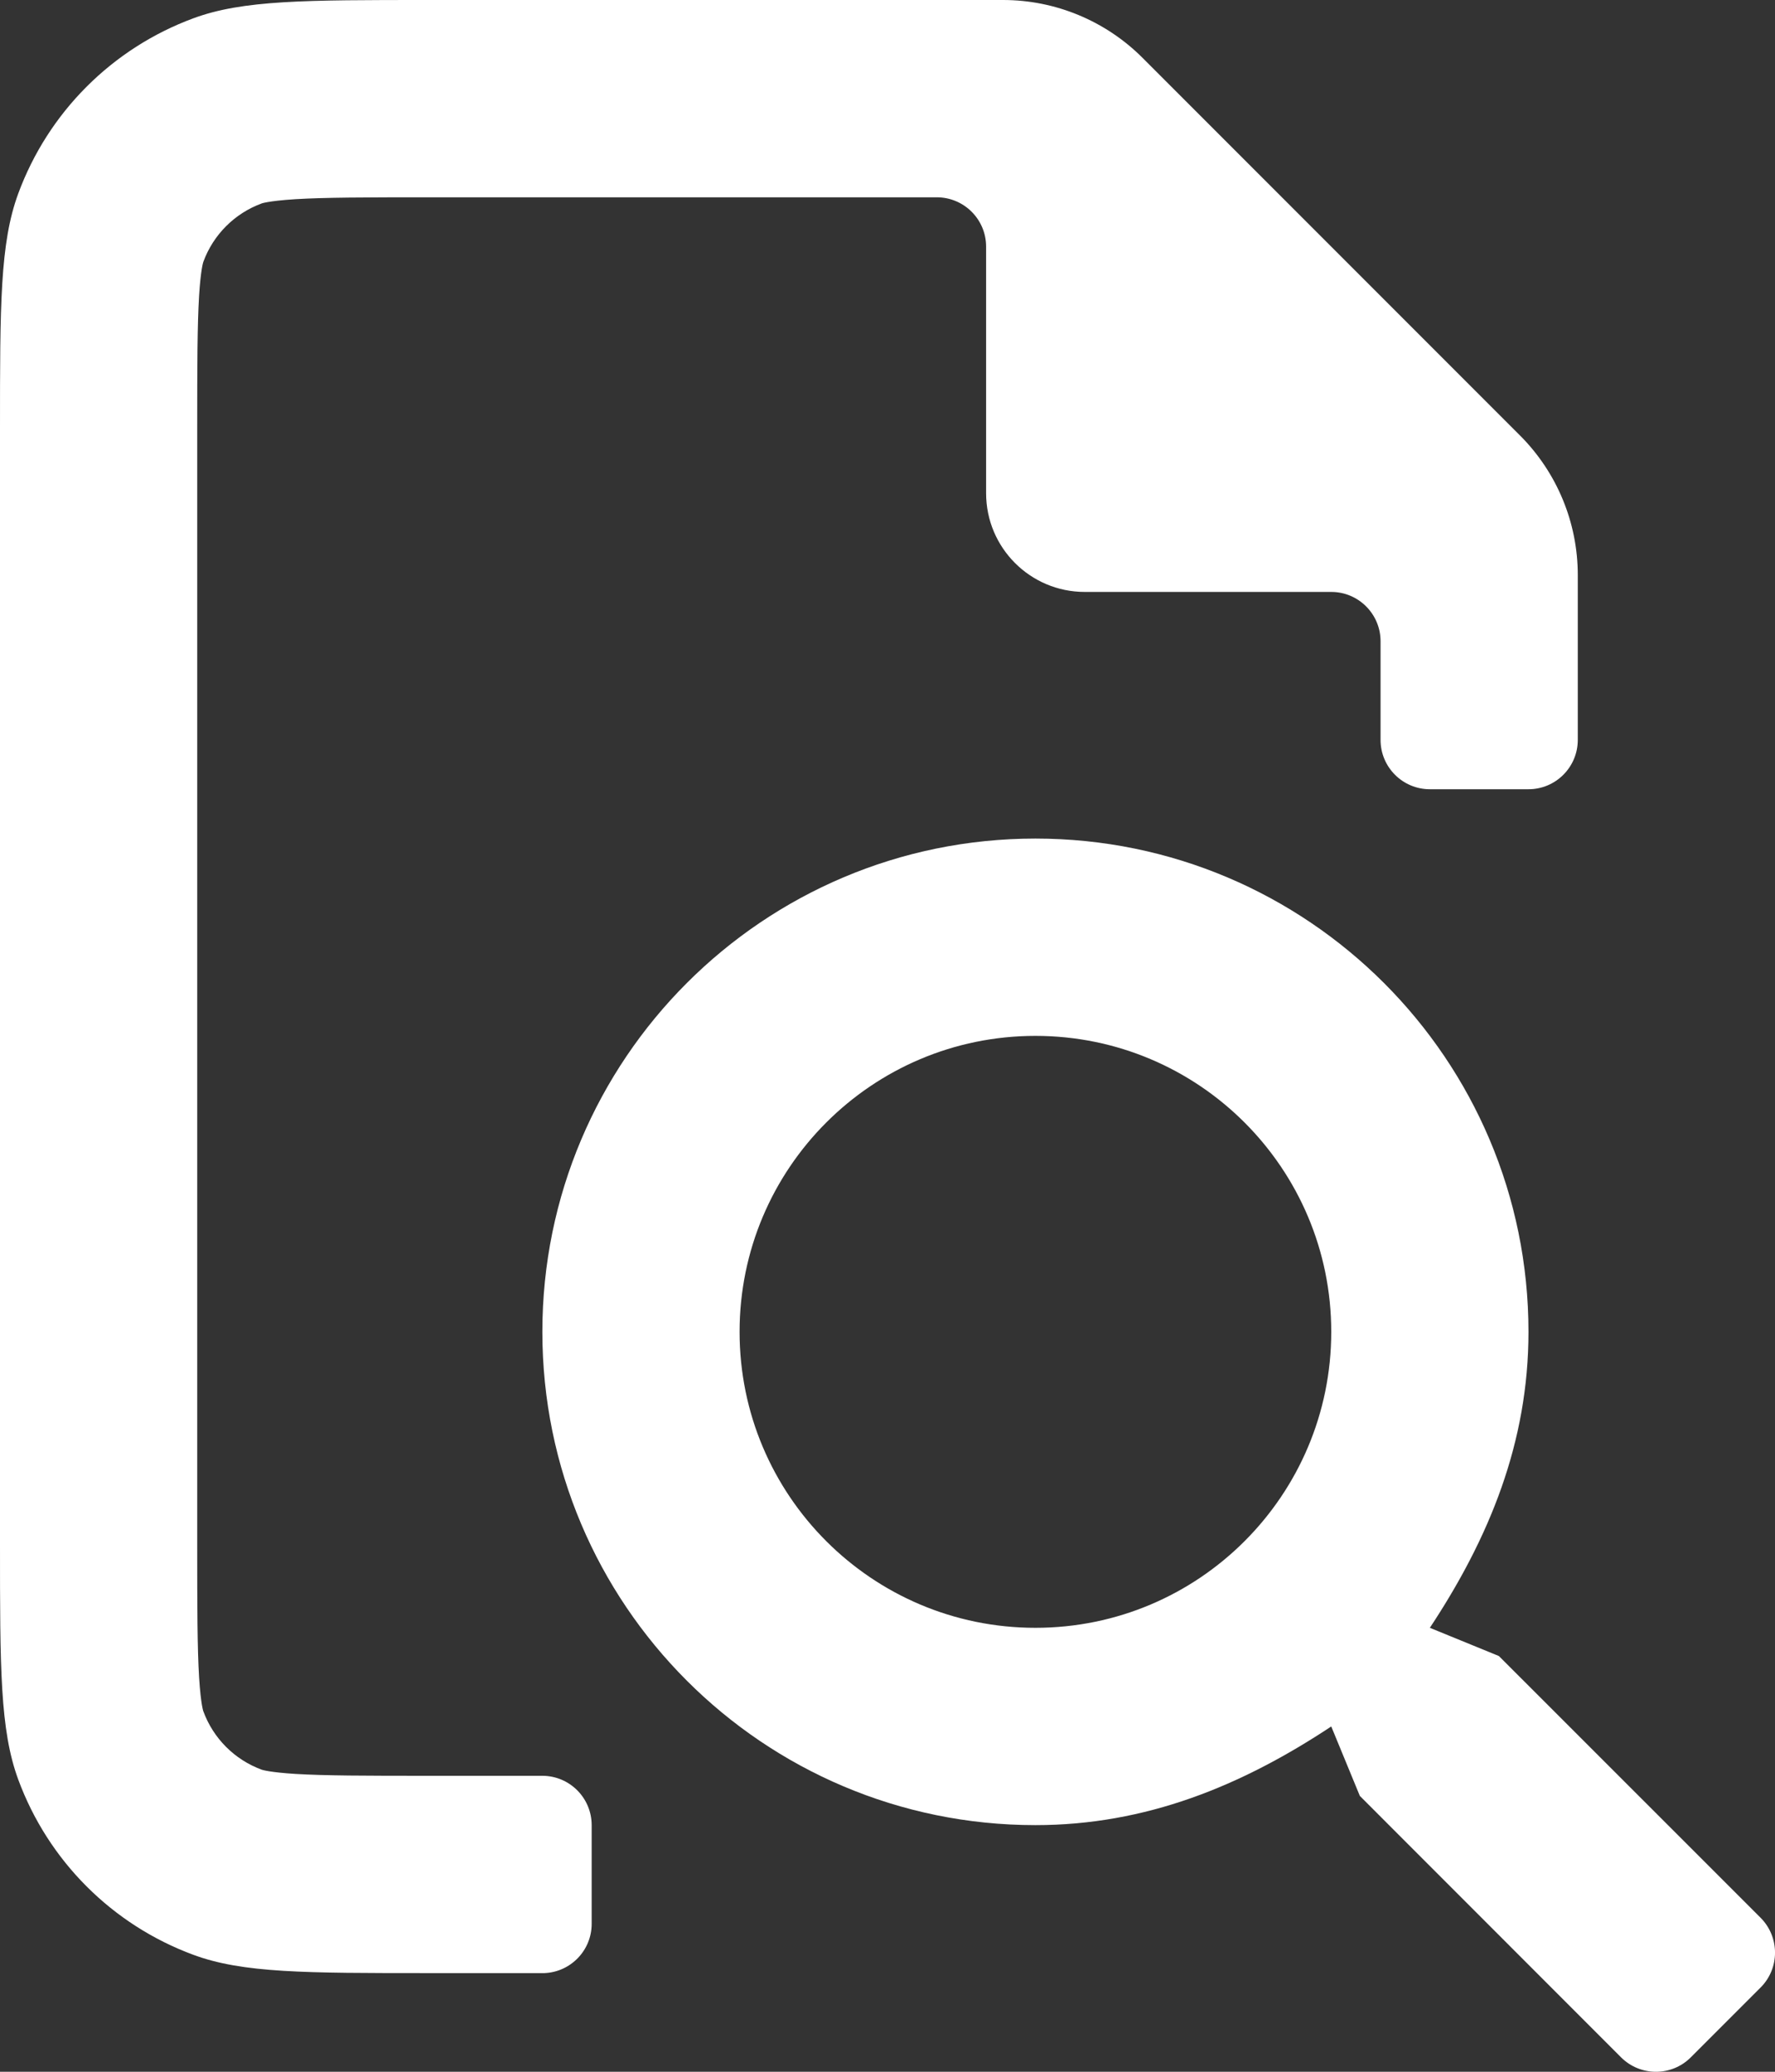 <svg width="18" height="21" viewBox="0 0 18 21" fill="none" xmlns="http://www.w3.org/2000/svg">
<rect x="0" y="0" width="18" height="21" fill="#333333" stroke="none"/>
<path d="M0 4.35C0 3.093 0 2.464 0.185 1.962C0.489 1.138 1.138 0.489 1.962 0.185C2.464 0 3.093 0 4.35 0H10.172C10.702 0 11.211 0.211 11.586 0.586L15.414 4.414C15.789 4.789 16 5.298 16 5.828V7.5C16 7.776 15.776 8 15.5 8H14.5C14.224 8 14 7.776 14 7.5V6.5C14 6.224 13.776 6 13.5 6H11C10.448 6 10 5.552 10 5V2.5C10 2.224 9.776 2 9.5 2H4.35C3.697 2 3.297 2.001 2.996 2.019C2.71 2.037 2.645 2.065 2.654 2.062C2.379 2.163 2.163 2.379 2.062 2.654C2.059 2.662 2.035 2.741 2.019 2.996C2.001 3.297 2 3.697 2 4.35V15.65C2 16.303 2.001 16.703 2.019 17.004C2.037 17.29 2.065 17.355 2.062 17.346C2.163 17.621 2.379 17.837 2.654 17.938C2.662 17.941 2.741 17.965 2.996 17.981C3.297 17.999 3.697 18 4.35 18C5.985 18 5.682 18 5.493 18C5.406 18 5.342 18 5.499 18C5.776 18 6 18.224 6 18.501V19.501C6 19.77 5.787 19.989 5.521 20L4.35 20C3.093 20 2.464 20 1.962 19.815C1.138 19.511 0.489 18.862 0.185 18.038C0 17.536 0 16.907 0 15.65V4.35Z" fill="white"/>
<path d="M5.521 20L5.512 20C5.621 20 5.745 20 5.521 20Z" fill="white"/>
<path d="M5.512 20L5.501 20C5.344 20 5.406 20 5.493 20L5.512 20Z" fill="white"/>
<path fill-rule="evenodd" clip-rule="evenodd" d="M5.5 13.5C5.5 10.739 7.739 8.5 10.5 8.5C13.261 8.5 15.5 10.739 15.5 13.5C15.5 14.619 15.104 15.587 14.5 16.5L15.2 16.786L17.854 19.439C18.049 19.635 18.049 19.951 17.854 20.146L17.146 20.854C16.951 21.049 16.635 21.049 16.439 20.854L13.79 18.204L13.5 17.5C12.587 18.104 11.619 18.5 10.5 18.5C7.739 18.5 5.5 16.261 5.5 13.5ZM10.5 10.5C8.843 10.5 7.5 11.843 7.5 13.5C7.5 15.157 8.843 16.5 10.5 16.5C12.157 16.5 13.5 15.157 13.5 13.5C13.5 11.843 12.157 10.5 10.5 10.5Z" fill="white"/>
</svg>
